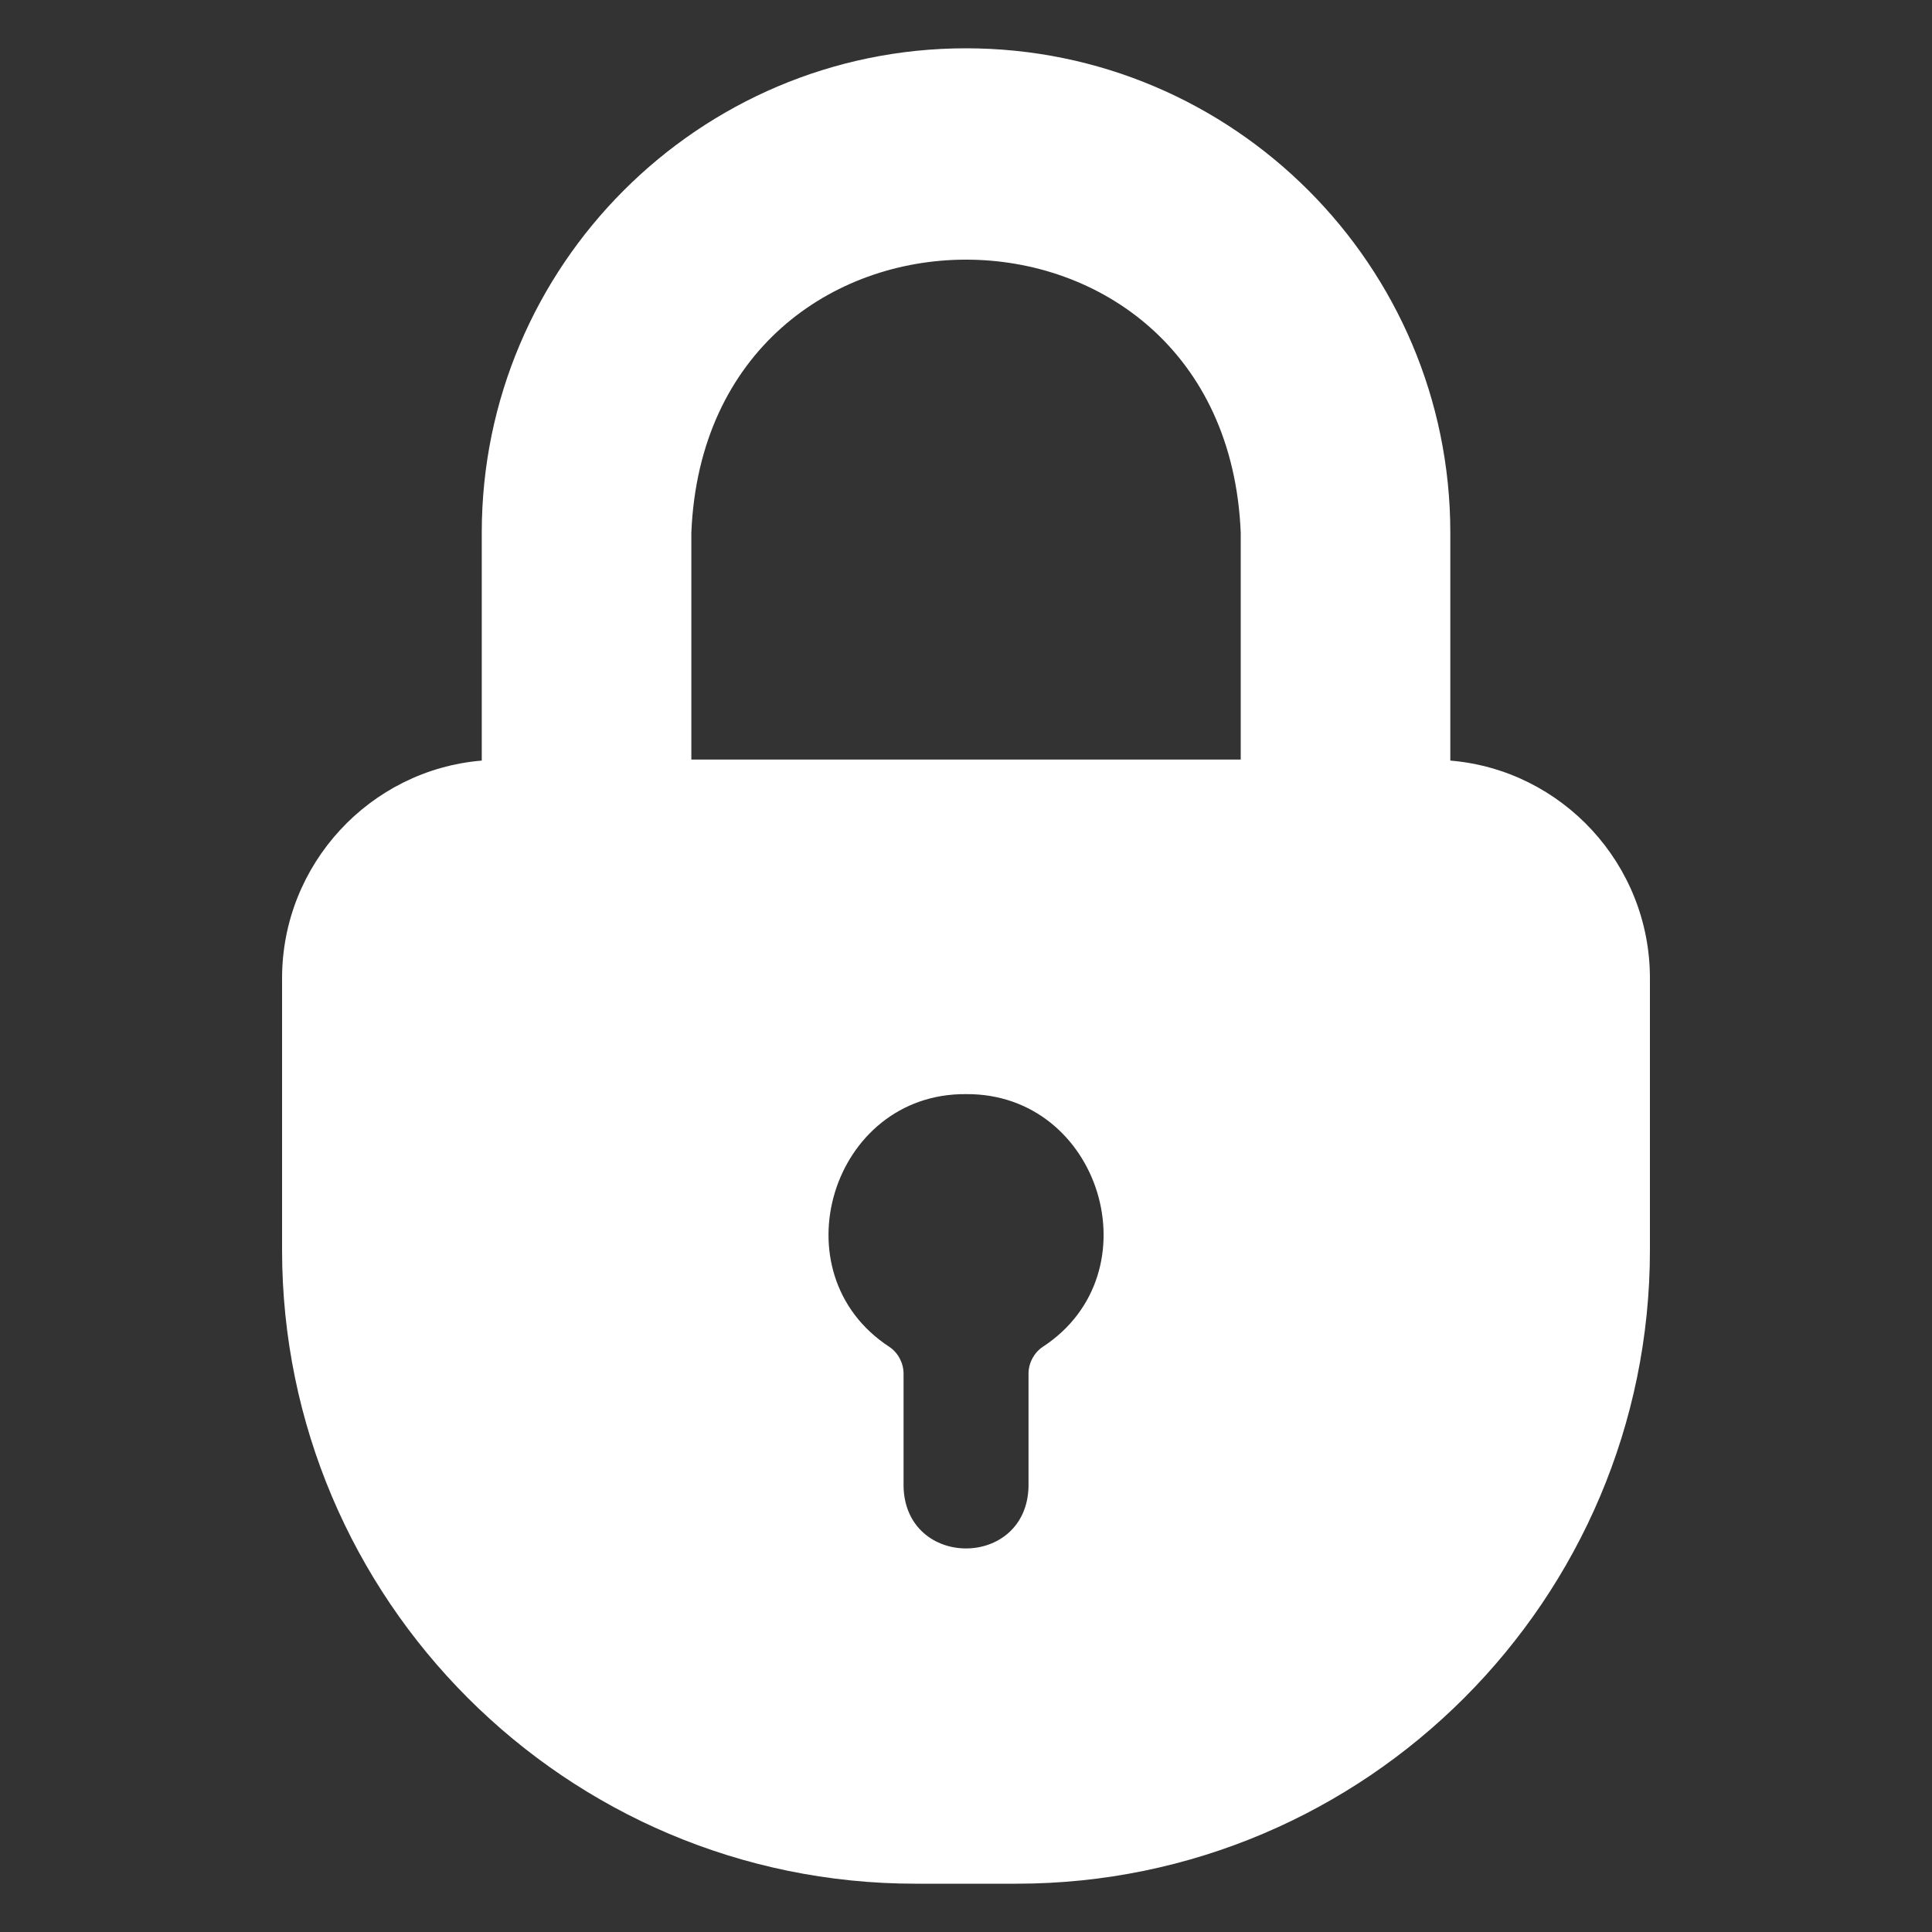 <svg width="25" height="25" viewBox="0 0 25 25" fill="none" xmlns="http://www.w3.org/2000/svg">
<rect x="0" y="0" width="25" height="25" fill="#333333" stroke="none"/>
<path d="M18.767 9.842V6.892C18.767 3.438 15.959 0.625 12.5 0.625C9.046 0.625 6.234 3.438 6.234 6.892V9.842C4.788 9.962 3.65 11.183 3.65 12.658V16.175C3.65 20.696 7.325 24.375 11.846 24.375H13.154C17.675 24.375 21.35 20.696 21.35 16.175V12.658C21.35 11.183 20.213 9.962 18.767 9.842ZM8.946 6.892C9.141 2.182 15.86 2.183 16.055 6.892V9.829H8.946L8.946 6.892ZM11.509 17.429C10.046 16.475 10.76 14.143 12.5 14.158C14.241 14.144 14.956 16.474 13.492 17.429C13.38 17.504 13.309 17.638 13.309 17.775V19.238C13.282 20.302 11.72 20.304 11.692 19.238V17.775C11.692 17.638 11.621 17.504 11.509 17.429Z" fill="white"/>
</svg>
